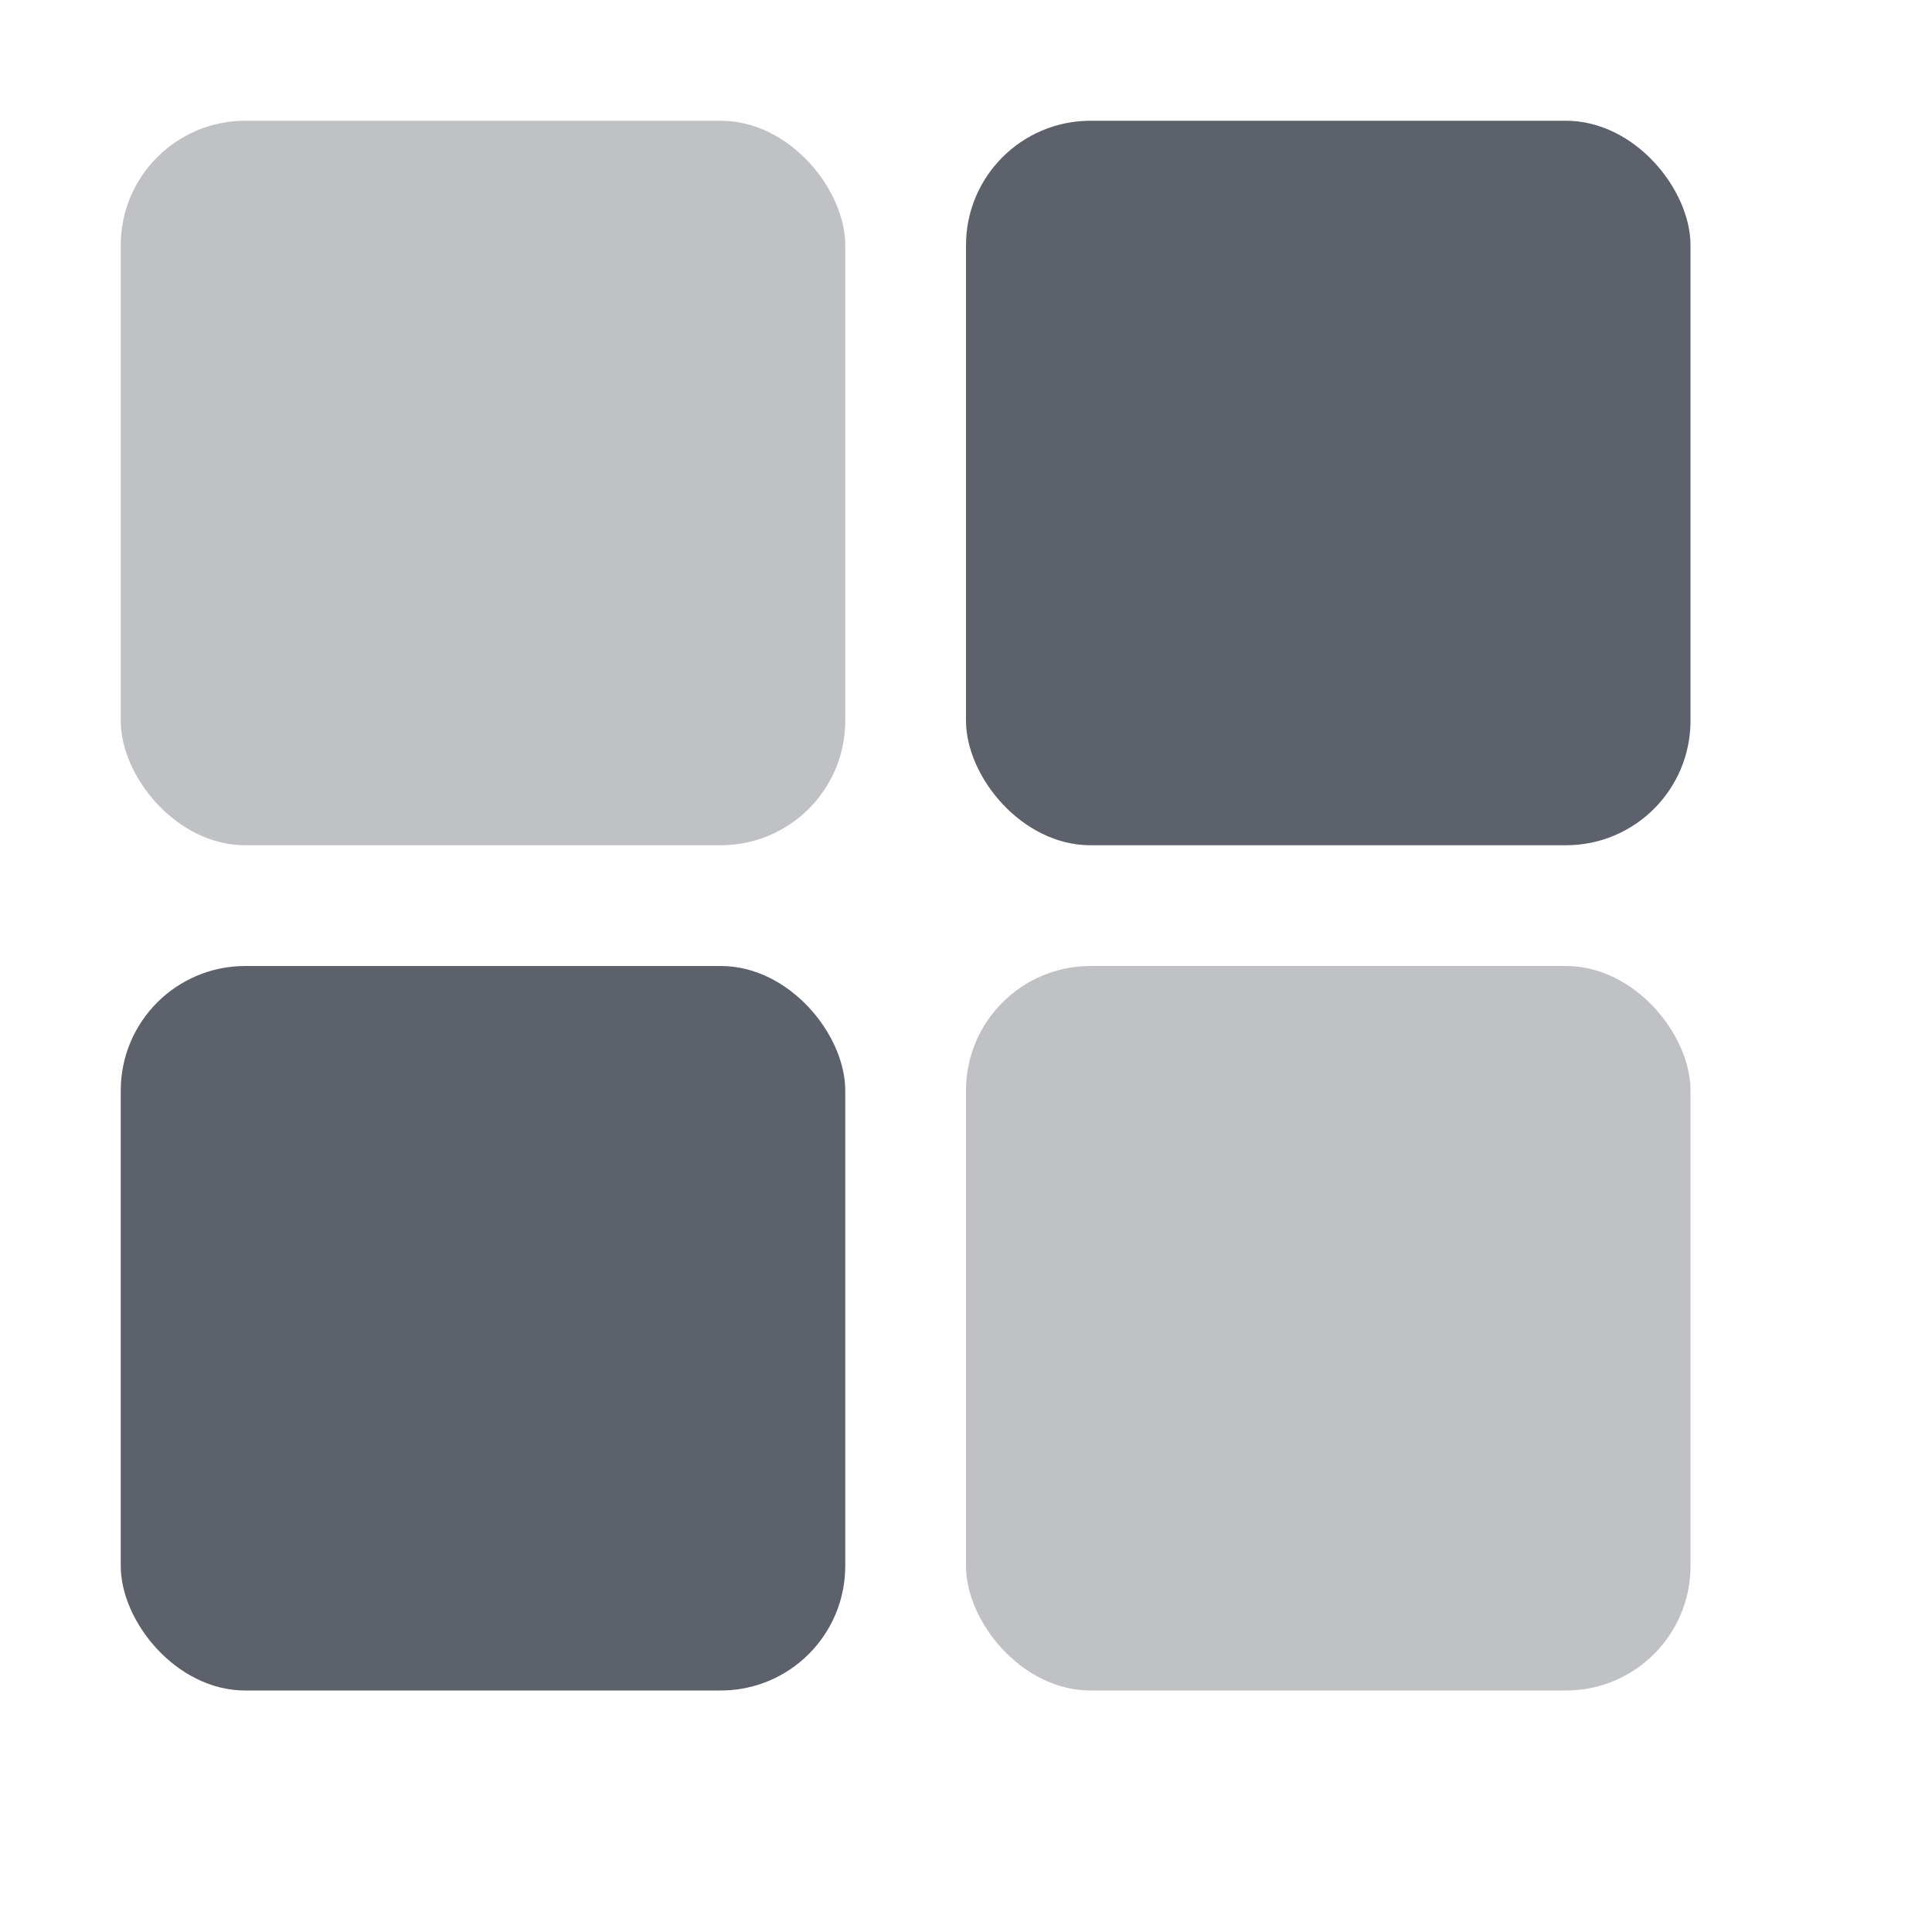 <svg xmlns="http://www.w3.org/2000/svg" width="16" height="16" version="1.1">
 <g transform="translate(-363,145)">
  <rect style="fill:#5c616c;fill-opacity:0.392" width="6" height="6" x="364" y="-144" rx="1.031" ry="1.031"/>
  <rect style="fill:#5c616c;fill-opacity:0.392" width="6" height="6" x="371" y="-137" rx="1.031" ry="1.031"/>
  <rect style="fill:#5c616c" width="6" height="6" x="371" y="-144" rx="1.031" ry="1.031"/>
  <rect style="fill:#5c616c" width="6" height="6" x="364" y="-137" rx="1.031" ry="1.031"/>
 </g>
</svg>
